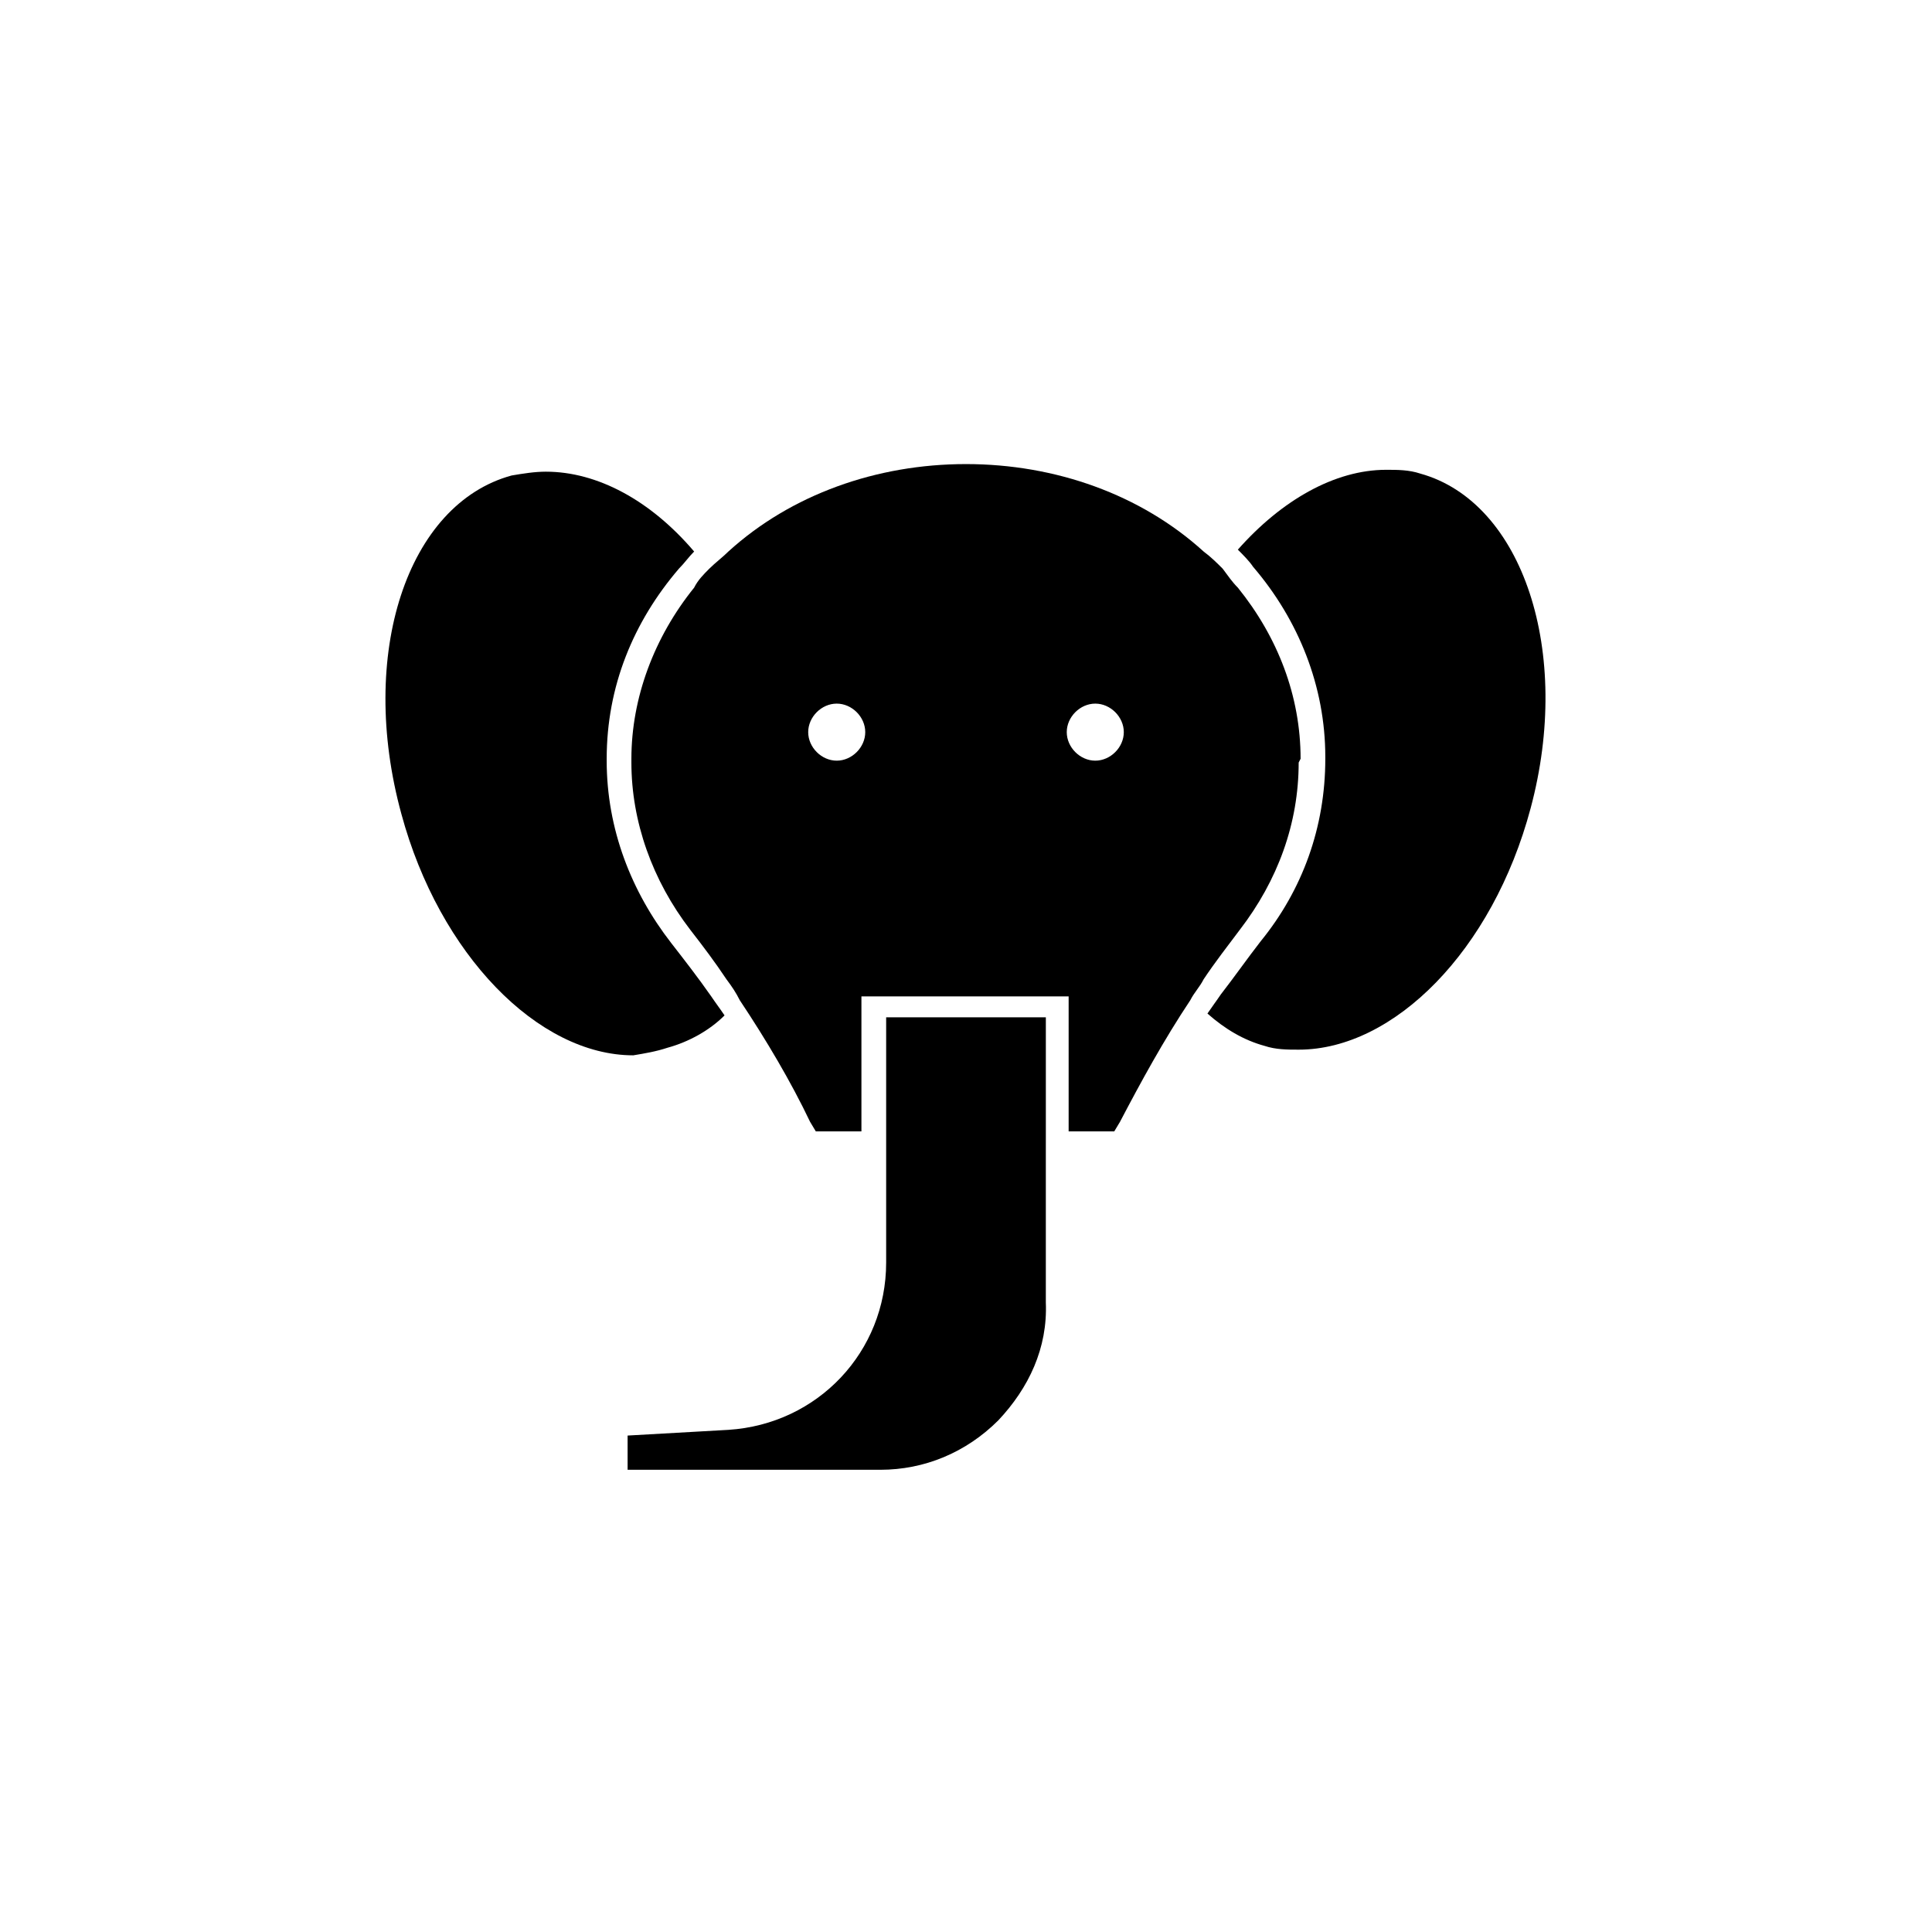 <?xml version="1.0" encoding="UTF-8"?>
<!-- The Best Svg Icon site in the world: iconSvg.co, Visit us! https://iconsvg.co -->
<svg fill="#000000" width="800px" height="800px" version="1.1" viewBox="144 144 512 512" xmlns="http://www.w3.org/2000/svg">
 <g>
  <path d="m421.16 443.32v-29.727h-42.32v64.996c0 23.68-18.137 42.824-41.816 44.336l-26.703 1.512v9.07h67.008c11.586 0 22.672-4.535 31.234-13.098 8.062-8.566 13.098-19.145 12.594-31.234v-39.801z"/>
  <path d="m520.41 269.51c-3.023-1.008-6.047-1.008-9.07-1.008-13.602 0-27.711 8.062-39.297 21.16 1.512 1.512 3.023 3.023 4.031 4.535 12.09 14.105 19.145 31.738 19.145 50.383v0.504c0 18.137-6.047 34.762-17.129 48.367-3.527 4.535-7.055 9.574-10.578 14.105-1.008 1.512-2.519 3.527-3.527 5.039 4.535 4.031 9.574 7.055 15.113 8.566 3.023 1.008 6.047 1.008 9.07 1.008 25.191 0 51.387-26.199 61.465-63.984 11.082-41.316-2.019-81.117-29.223-88.676z"/>
  <path d="m320.9 421.66c5.543-1.512 11.082-4.535 15.113-8.566-1.008-1.512-2.519-3.527-3.527-5.039-3.527-5.039-7.055-9.574-10.578-14.105-10.578-13.602-17.129-30.23-17.129-48.367v-0.504c0-19.145 7.055-36.273 19.145-50.383 1.512-1.512 2.519-3.023 4.031-4.535-11.586-13.602-25.695-21.16-39.297-21.16-3.023 0-6.047 0.504-9.07 1.008-27.711 7.559-40.809 47.359-29.223 89.68 10.078 37.281 36.273 63.984 61.465 63.984 3.023-0.504 6.047-1.004 9.07-2.012z"/>
  <path d="m488.67 345.08c0-16.625-6.047-32.242-16.625-45.344-1.512-1.512-2.519-3.023-4.031-5.039-1.512-1.512-3.023-3.023-5.039-4.535-16.625-15.113-39.297-23.176-62.977-23.176-23.68 0-46.352 8.062-62.977 23.176-1.512 1.512-3.527 3.023-5.039 4.535s-3.023 3.023-4.031 5.039c-10.578 13.098-16.625 29.223-16.625 45.344v1.008c0 15.617 5.543 31.234 15.617 44.336 3.527 4.535 6.551 8.566 9.574 13.098 1.512 2.016 2.519 3.527 3.527 5.543 7.055 10.578 13.602 21.664 18.641 32.242l1.512 2.519h12.09v-35.77h54.914v35.77h12.09l1.512-2.519c5.543-10.578 11.586-21.664 18.641-32.242 1.008-2.016 2.519-3.527 3.527-5.543 3.023-4.535 6.551-9.07 9.574-13.098 10.078-13.098 15.617-28.215 15.617-44.336zm-122.93 0.504c-4.031 0-7.559-3.527-7.559-7.559s3.527-7.559 7.559-7.559 7.559 3.527 7.559 7.559-3.527 7.559-7.559 7.559zm68.52 0c-4.031 0-7.559-3.527-7.559-7.559s3.527-7.559 7.559-7.559 7.559 3.527 7.559 7.559-3.527 7.559-7.559 7.559z"/>
 </g>
</svg>